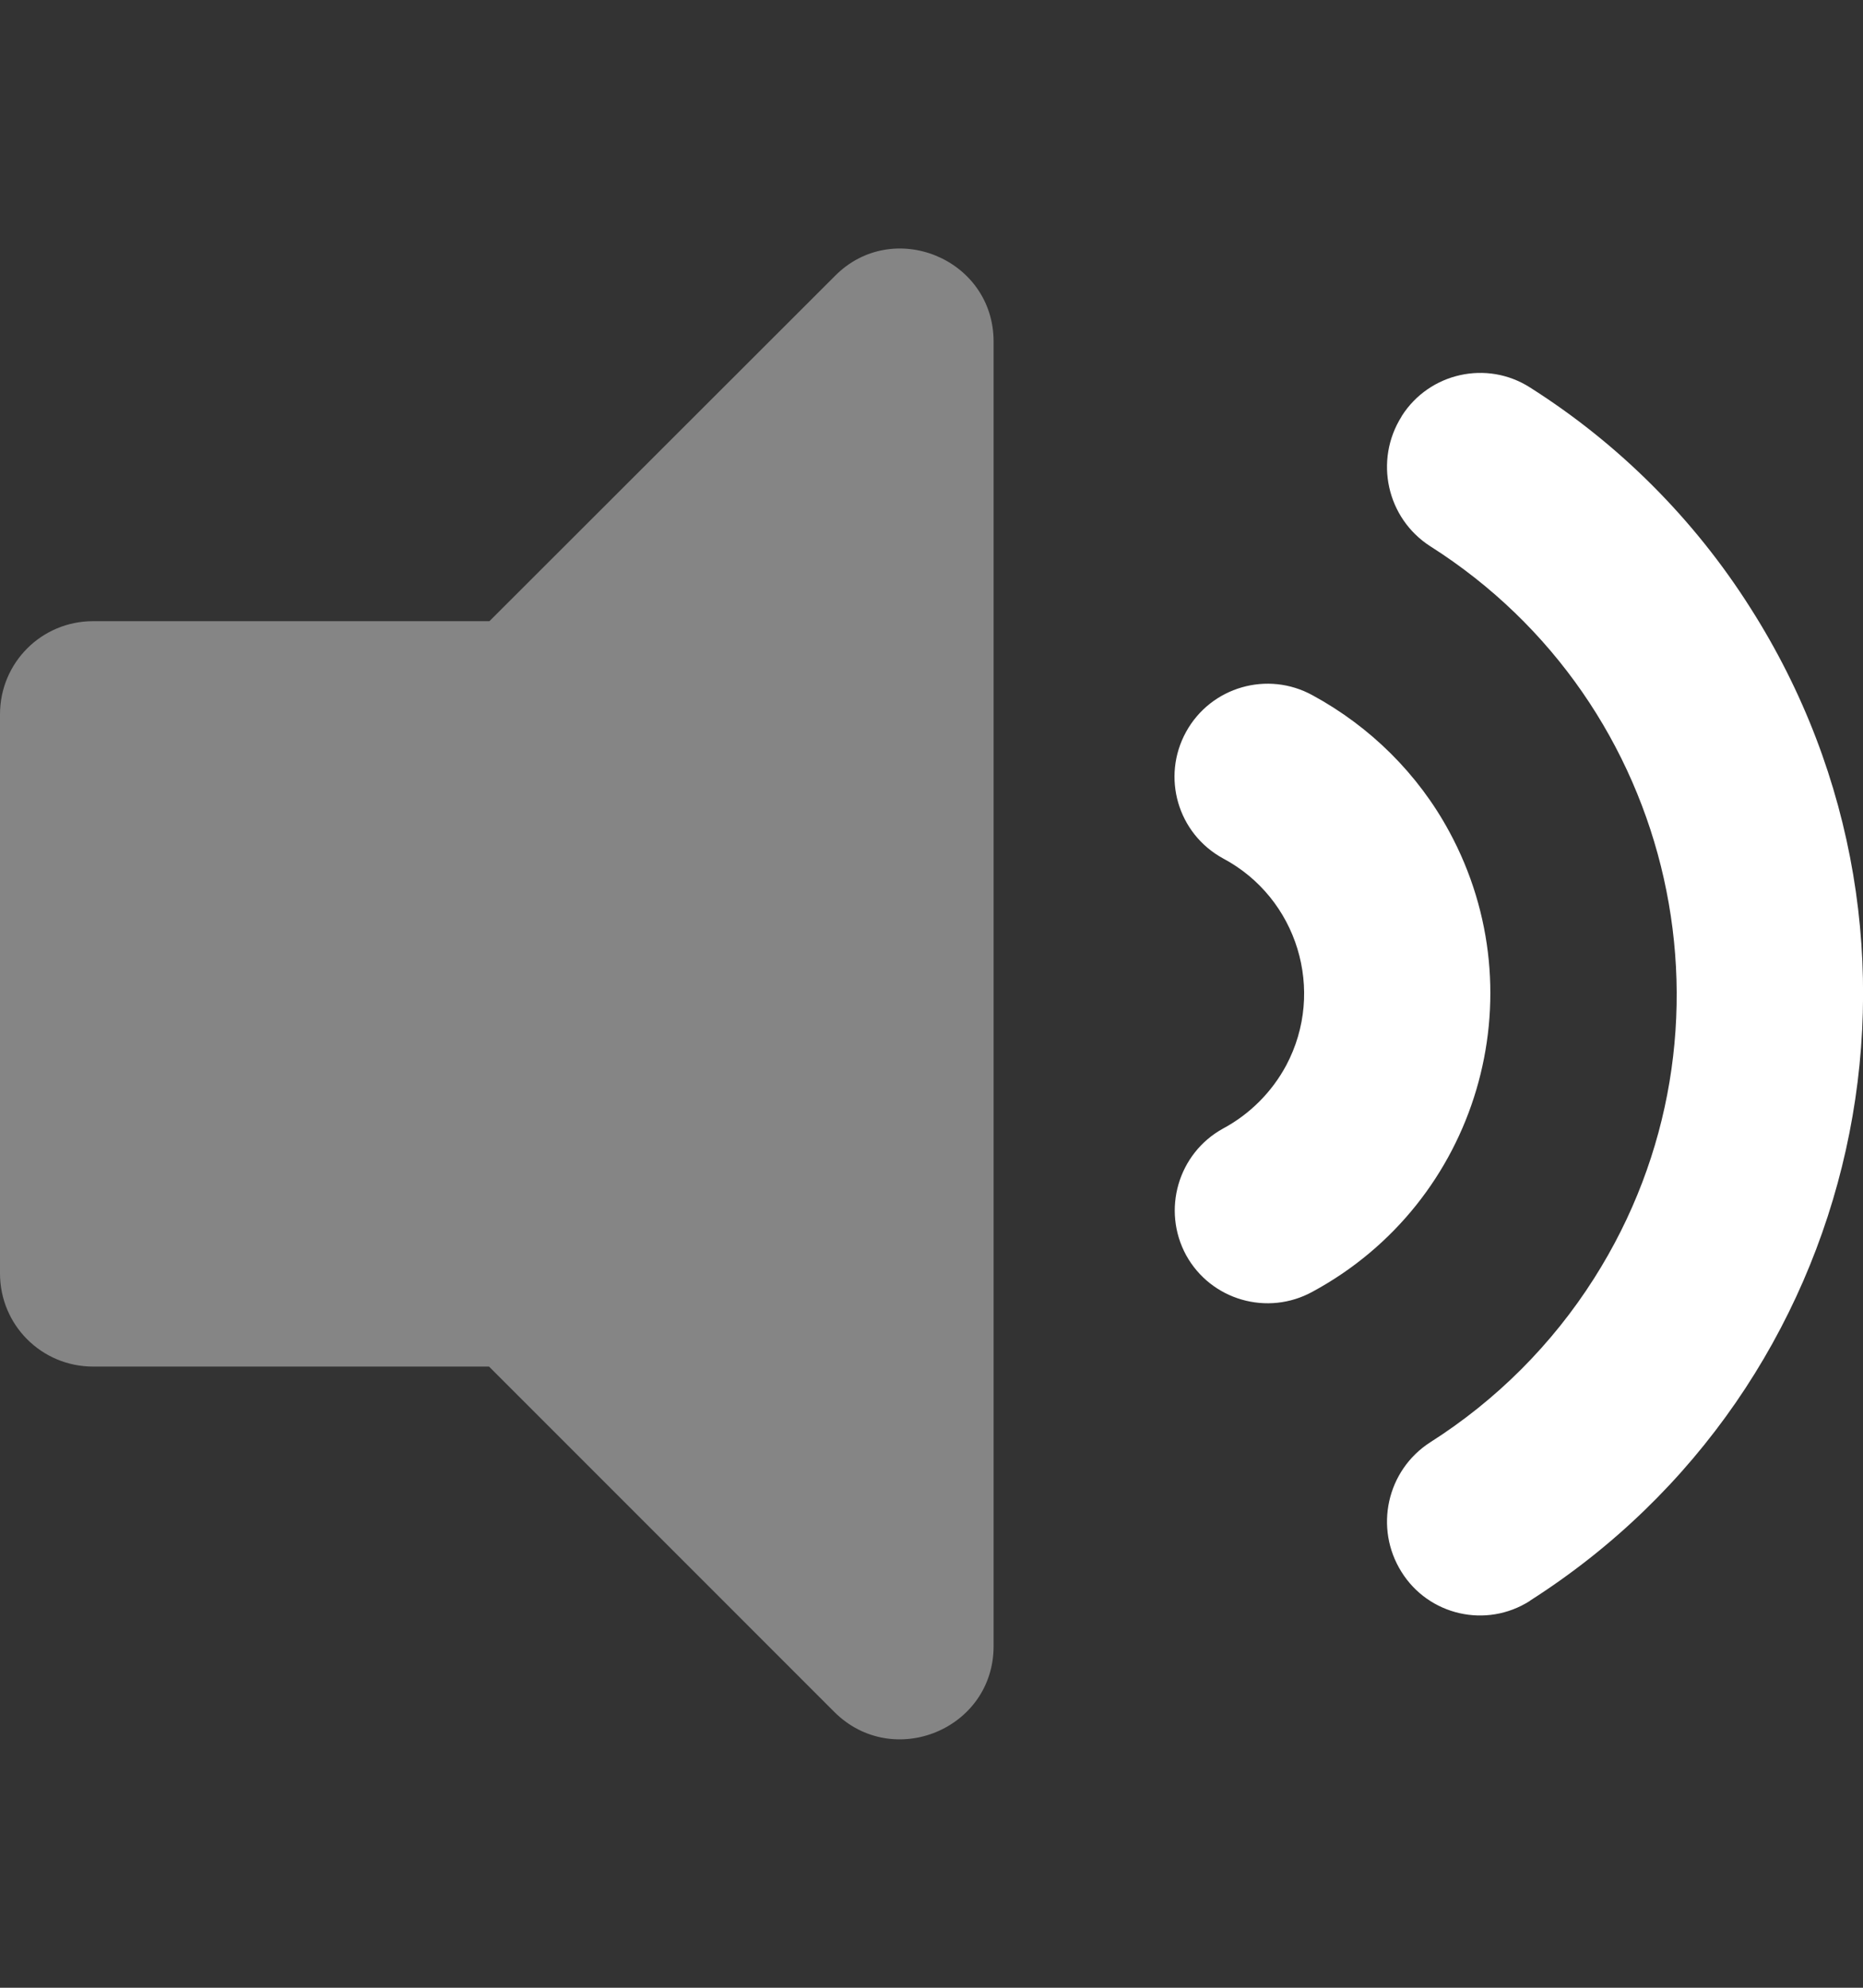 <?xml version="1.0" encoding="utf-8"?>
<!-- Generator: Adobe Illustrator 25.2.1, SVG Export Plug-In . SVG Version: 6.00 Build 0)  -->
<svg version="1.1" id="Layer_1" xmlns="http://www.w3.org/2000/svg" xmlns:xlink="http://www.w3.org/1999/xlink" x="0px" y="0px"
	 viewBox="0 0 480 512" style="enable-background:new 0 0 480 512;" xml:space="preserve">
<rect x="0" y="0" width="480" height="512" fill="#333333" stroke="none"/>
<style type="text/css">
	.st0{opacity:0.4;fill:#FFFFFF;enable-background:new    ;}
	.st1{fill:#FFFFFF;}
</style>
<path class="st0" d="M256,88v336c0,21.4-25.9,32-41,17l-89-89H24c-13.3,0-24-10.7-24-24c0,0,0,0,0-0.1V184c0-13.3,10.7-24,24-24
	h102.1l89-88.9C230,56,256,66.6,256,88z"/>
<path class="st1" d="M338.2,179.1c-11.6-6.4-26.2-2.2-32.6,9.4c-6.4,11.6-2.2,26.2,9.5,32.6l0,0c19.2,10.2,26.5,34.1,16.3,53.3
	c-3.7,6.9-9.4,12.6-16.3,16.3c-11.6,6.4-15.8,21-9.5,32.6c6.4,11.6,21,15.8,32.6,9.4c42.5-23,58.2-76.1,35.2-118.5
	C365.4,199.4,353.1,187.2,338.2,179.1L338.2,179.1z M394.2,99.8c-11.1-7.1-25.9-3.8-33,7.3c0,0.1-0.1,0.1-0.1,0.2
	c-7.1,11.3-3.8,26.2,7.4,33.4c63.7,40.4,82.7,124.9,42.2,188.6c-10.8,17-25.2,31.4-42.2,42.2c-11.2,7.2-14.5,22.1-7.4,33.4
	c7,11.2,21.8,14.6,33,7.5c0,0,0.1,0,0.1-0.1C480.5,357.3,506,242.9,451,156.6C436.5,133.7,417.1,114.3,394.2,99.8L394.2,99.8z"/>
</svg>
